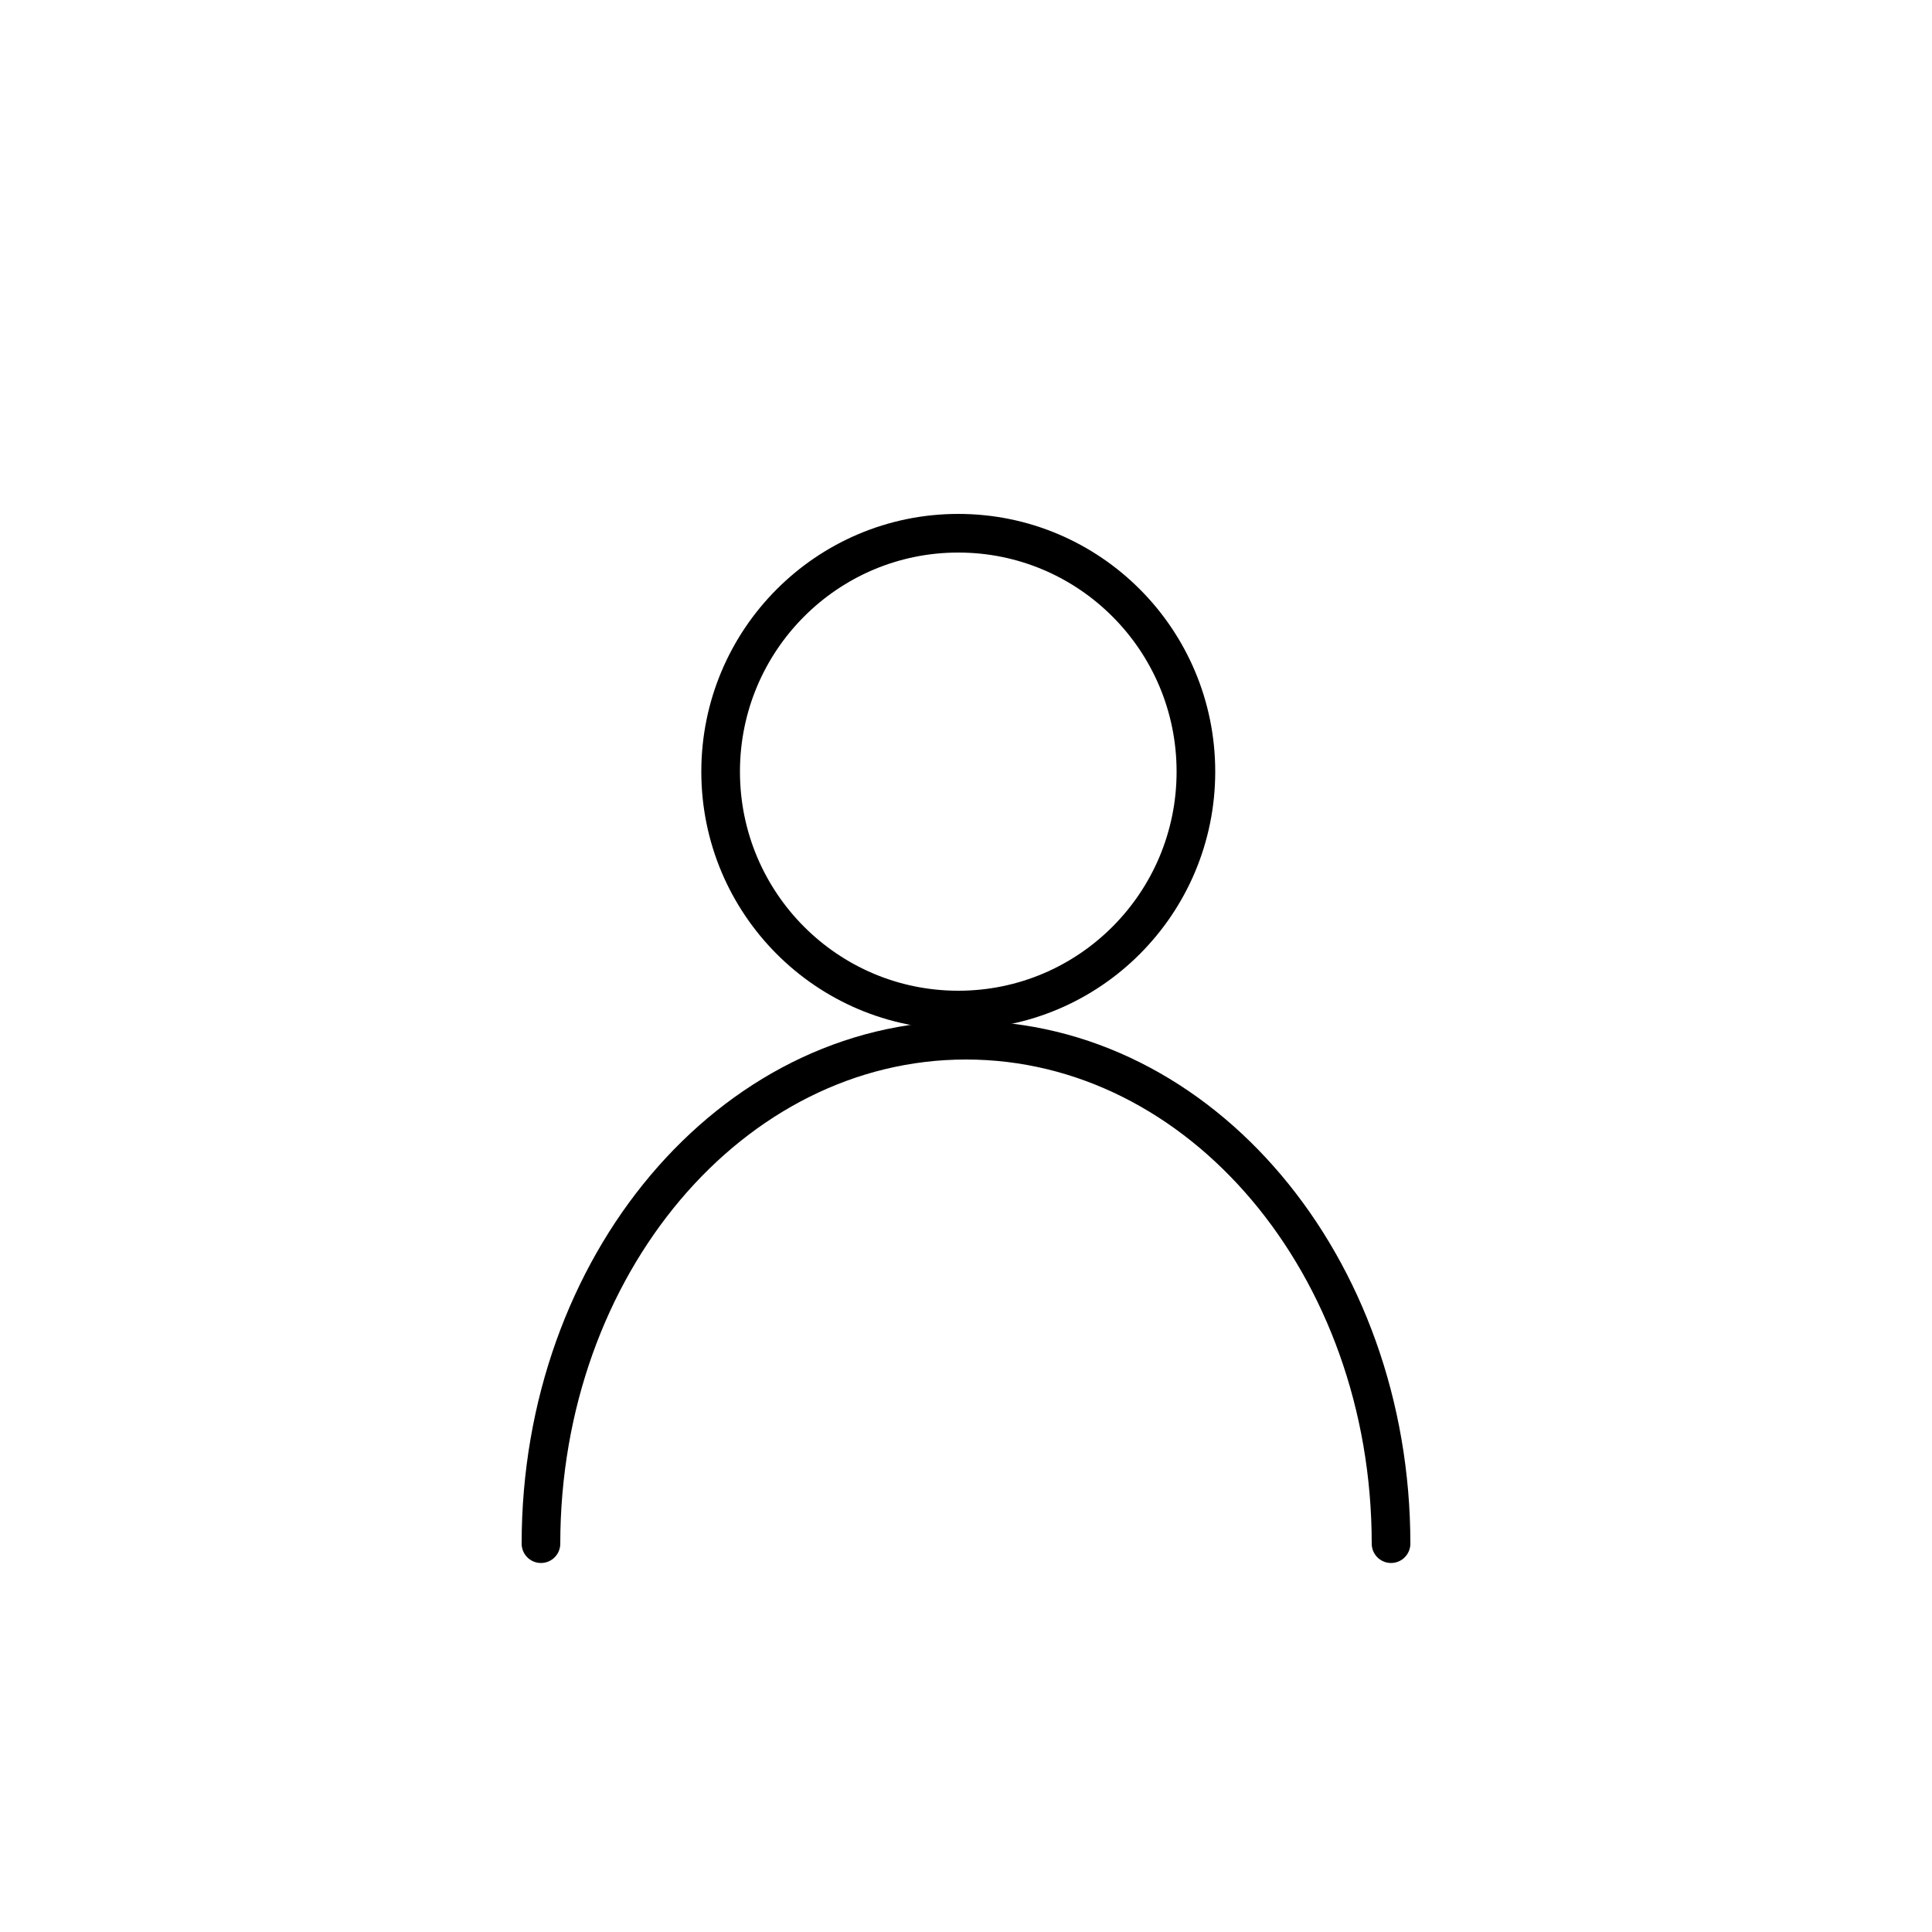 <?xml version="1.0" encoding="utf-8"?>
<svg class="yii-icon account" viewBox="0 0 50 50" xmlns="http://www.w3.org/2000/svg" xmlns:xlink="http://www.w3.org/1999/xlink">
	<style type="text/css">.yii-icon.account * { fill: none; stroke: #000000; stroke-linecap: round; }</style>
	<path class="_0" d="M14,39.95c0-7.2,4.92-13.03,11-13.03s11,5.84,11,13.03"/>
	<ellipse class="_1" cx="24.8" cy="19.97" rx="6.15" ry="6.17"/>
</svg>
